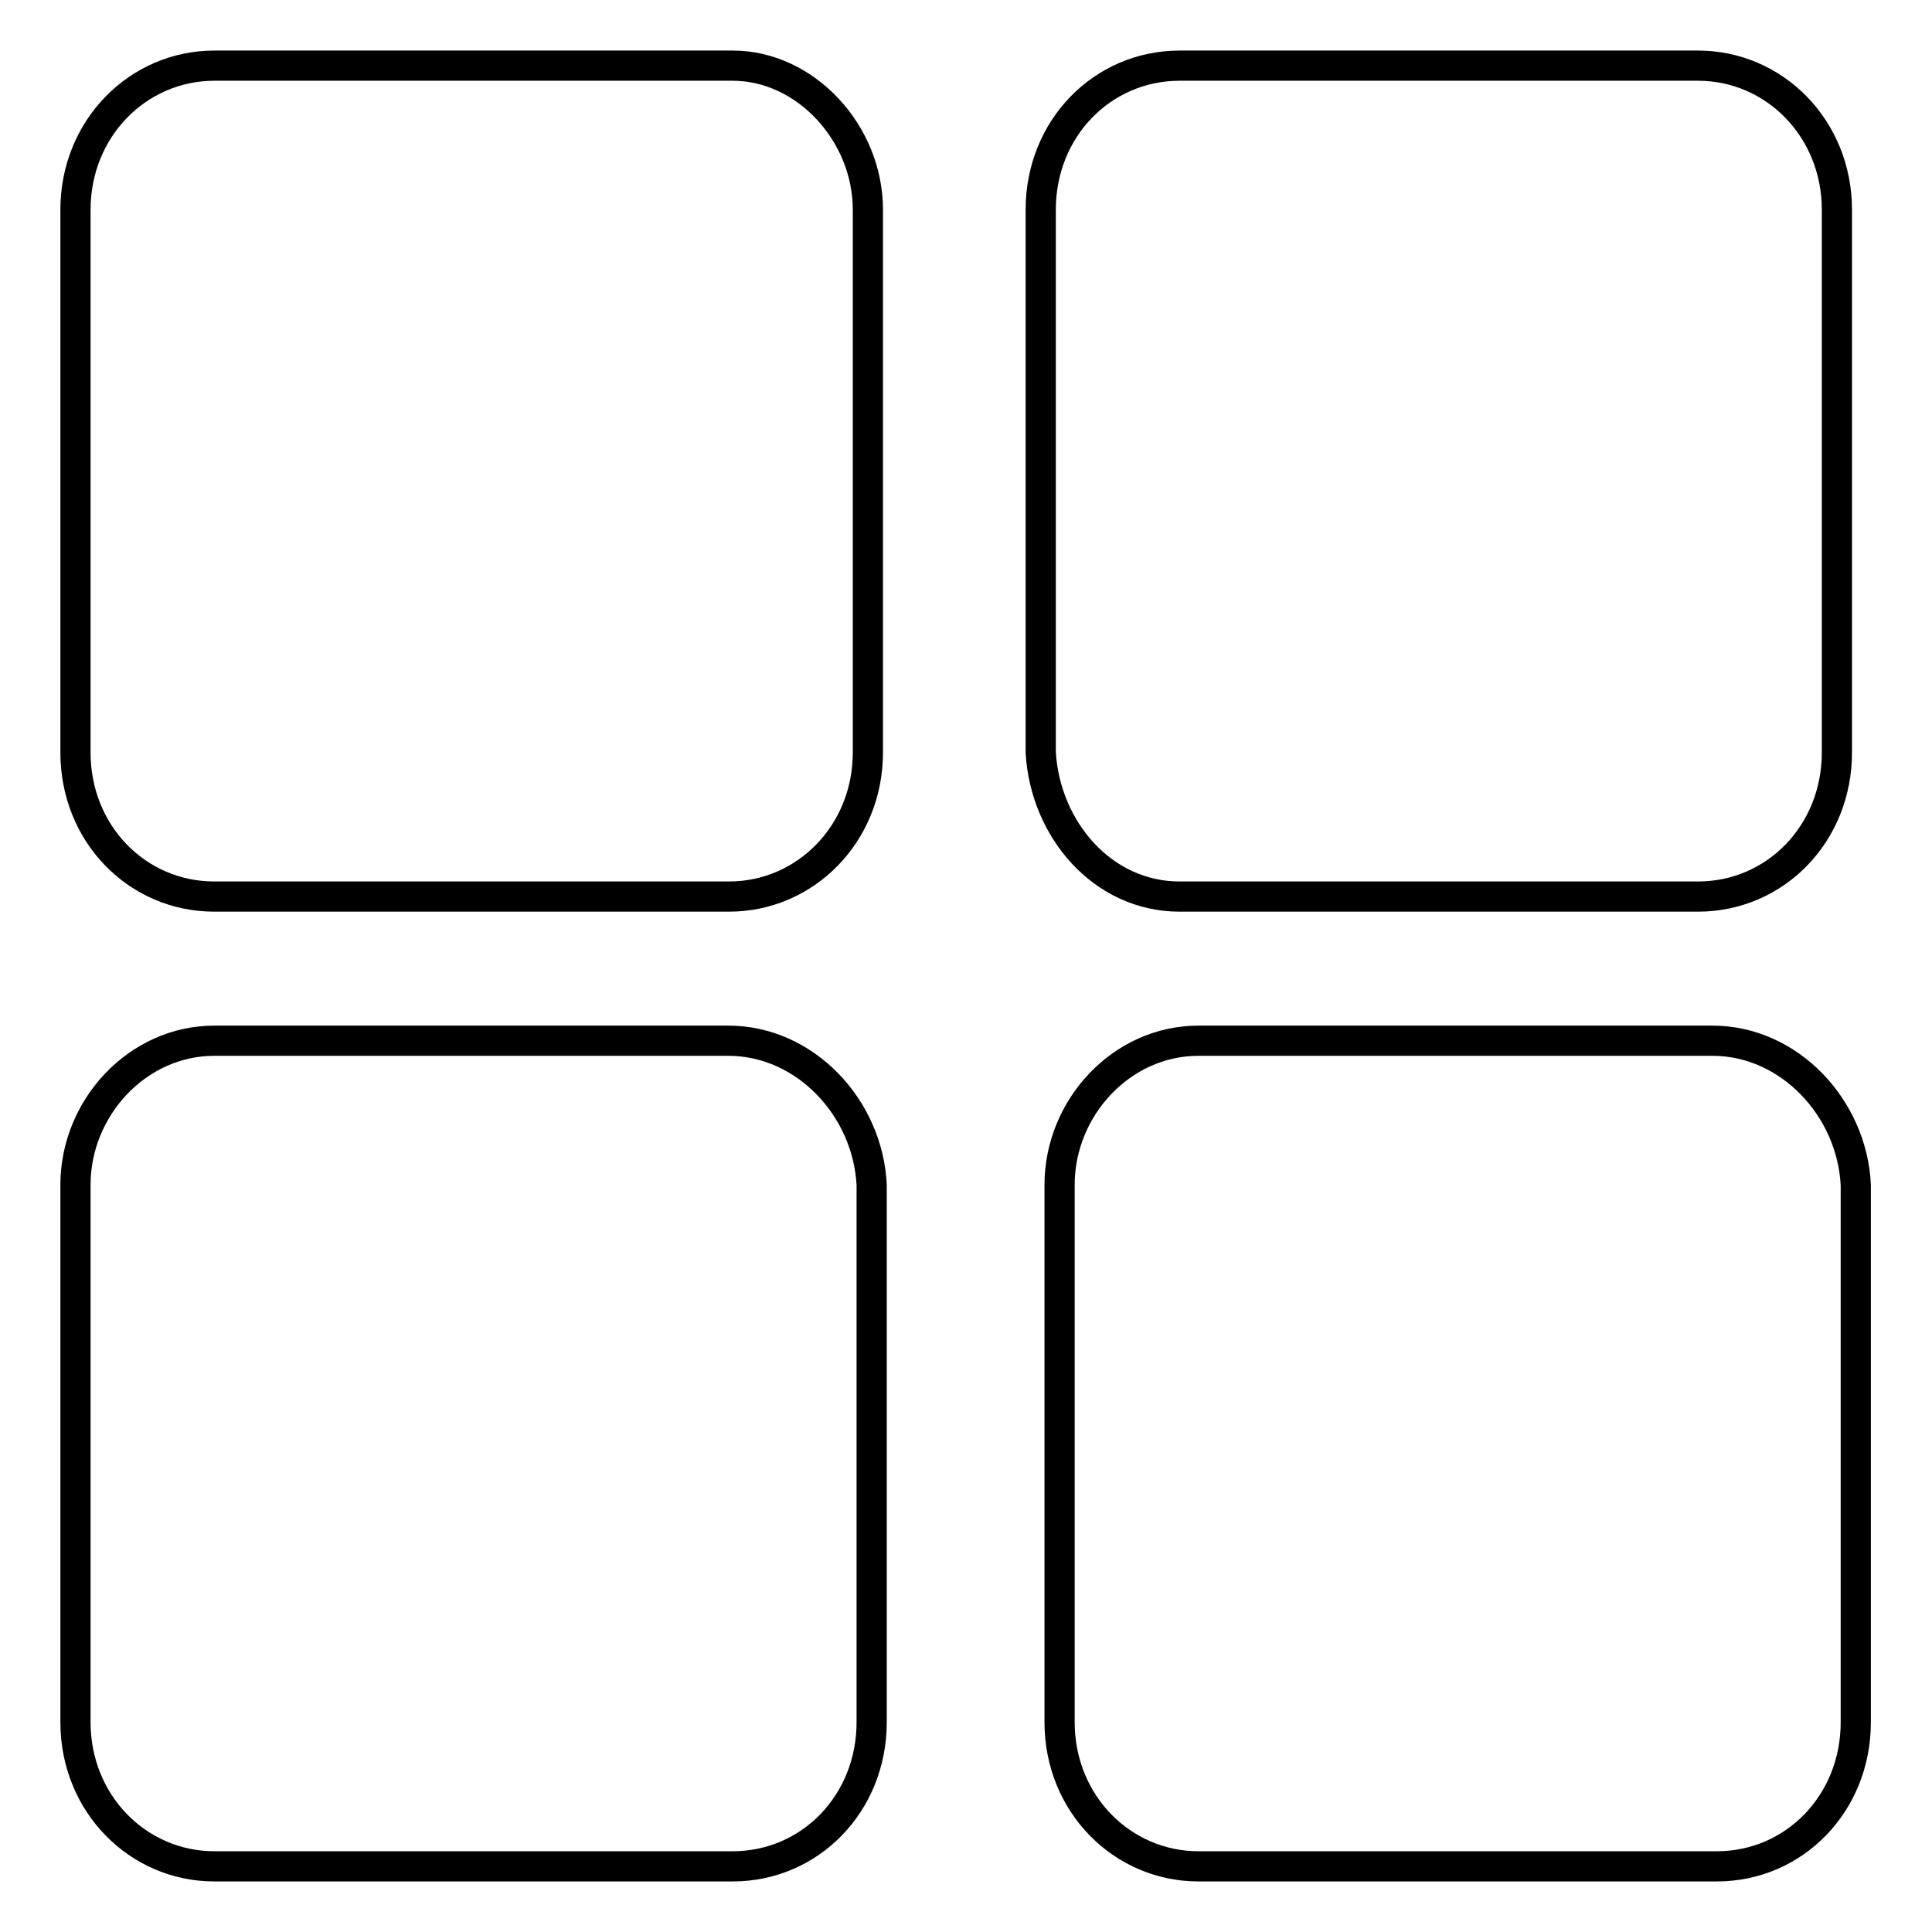 <?xml version="1.0" encoding="utf-8"?>
<!-- Svg Vector Icons : http://www.onlinewebfonts.com/icon -->
<!DOCTYPE svg PUBLIC "-//W3C//DTD SVG 1.1//EN" "http://www.w3.org/Graphics/SVG/1.1/DTD/svg11.dtd">
<svg version="1.1" xmlns="http://www.w3.org/2000/svg" xmlns:xlink="http://www.w3.org/1999/xlink" x="0px" y="0px" viewBox="0 0 256 256" enable-background="new 0 0 256 256" xml:space="preserve">
<g> <path stroke-width="4" fill-opacity="0" stroke="#000000"  d="M115,27.8v71.9c0,10.8-8.3,19.1-18.4,19.1H28.4c-10.2,0-18.4-8.3-18.4-19.1V27.8C10,17,18.3,8.7,28.4,8.7 h68.7C106.7,8.7,115,17.6,115,27.8z M156.3,118.8H225c10.2,0,18.4-8.3,18.4-19.1V27.8c0-10.8-8.3-19.1-18.4-19.1h-68.7 c-10.2,0-18.4,8.3-18.4,19.1v71.9C138.5,109.9,146.1,118.8,156.3,118.8z M96.5,137.9H28.4c-10.2,0-18.4,8.9-18.4,19.1v71.2 c0,10.8,8.3,19.1,18.4,19.1h68.7c10.2,0,18.4-8.3,18.4-19.1v-71.2C115,146.8,106.7,137.9,96.5,137.9z M226.9,137.9h-68.1 c-10.2,0-18.4,8.9-18.4,19.1v71.2c0,10.8,8.3,19.1,18.4,19.1h68.7c10.2,0,18.4-8.3,18.4-19.1v-71.2 C245.4,146.8,237.1,137.9,226.9,137.9z"/></g>
</svg>